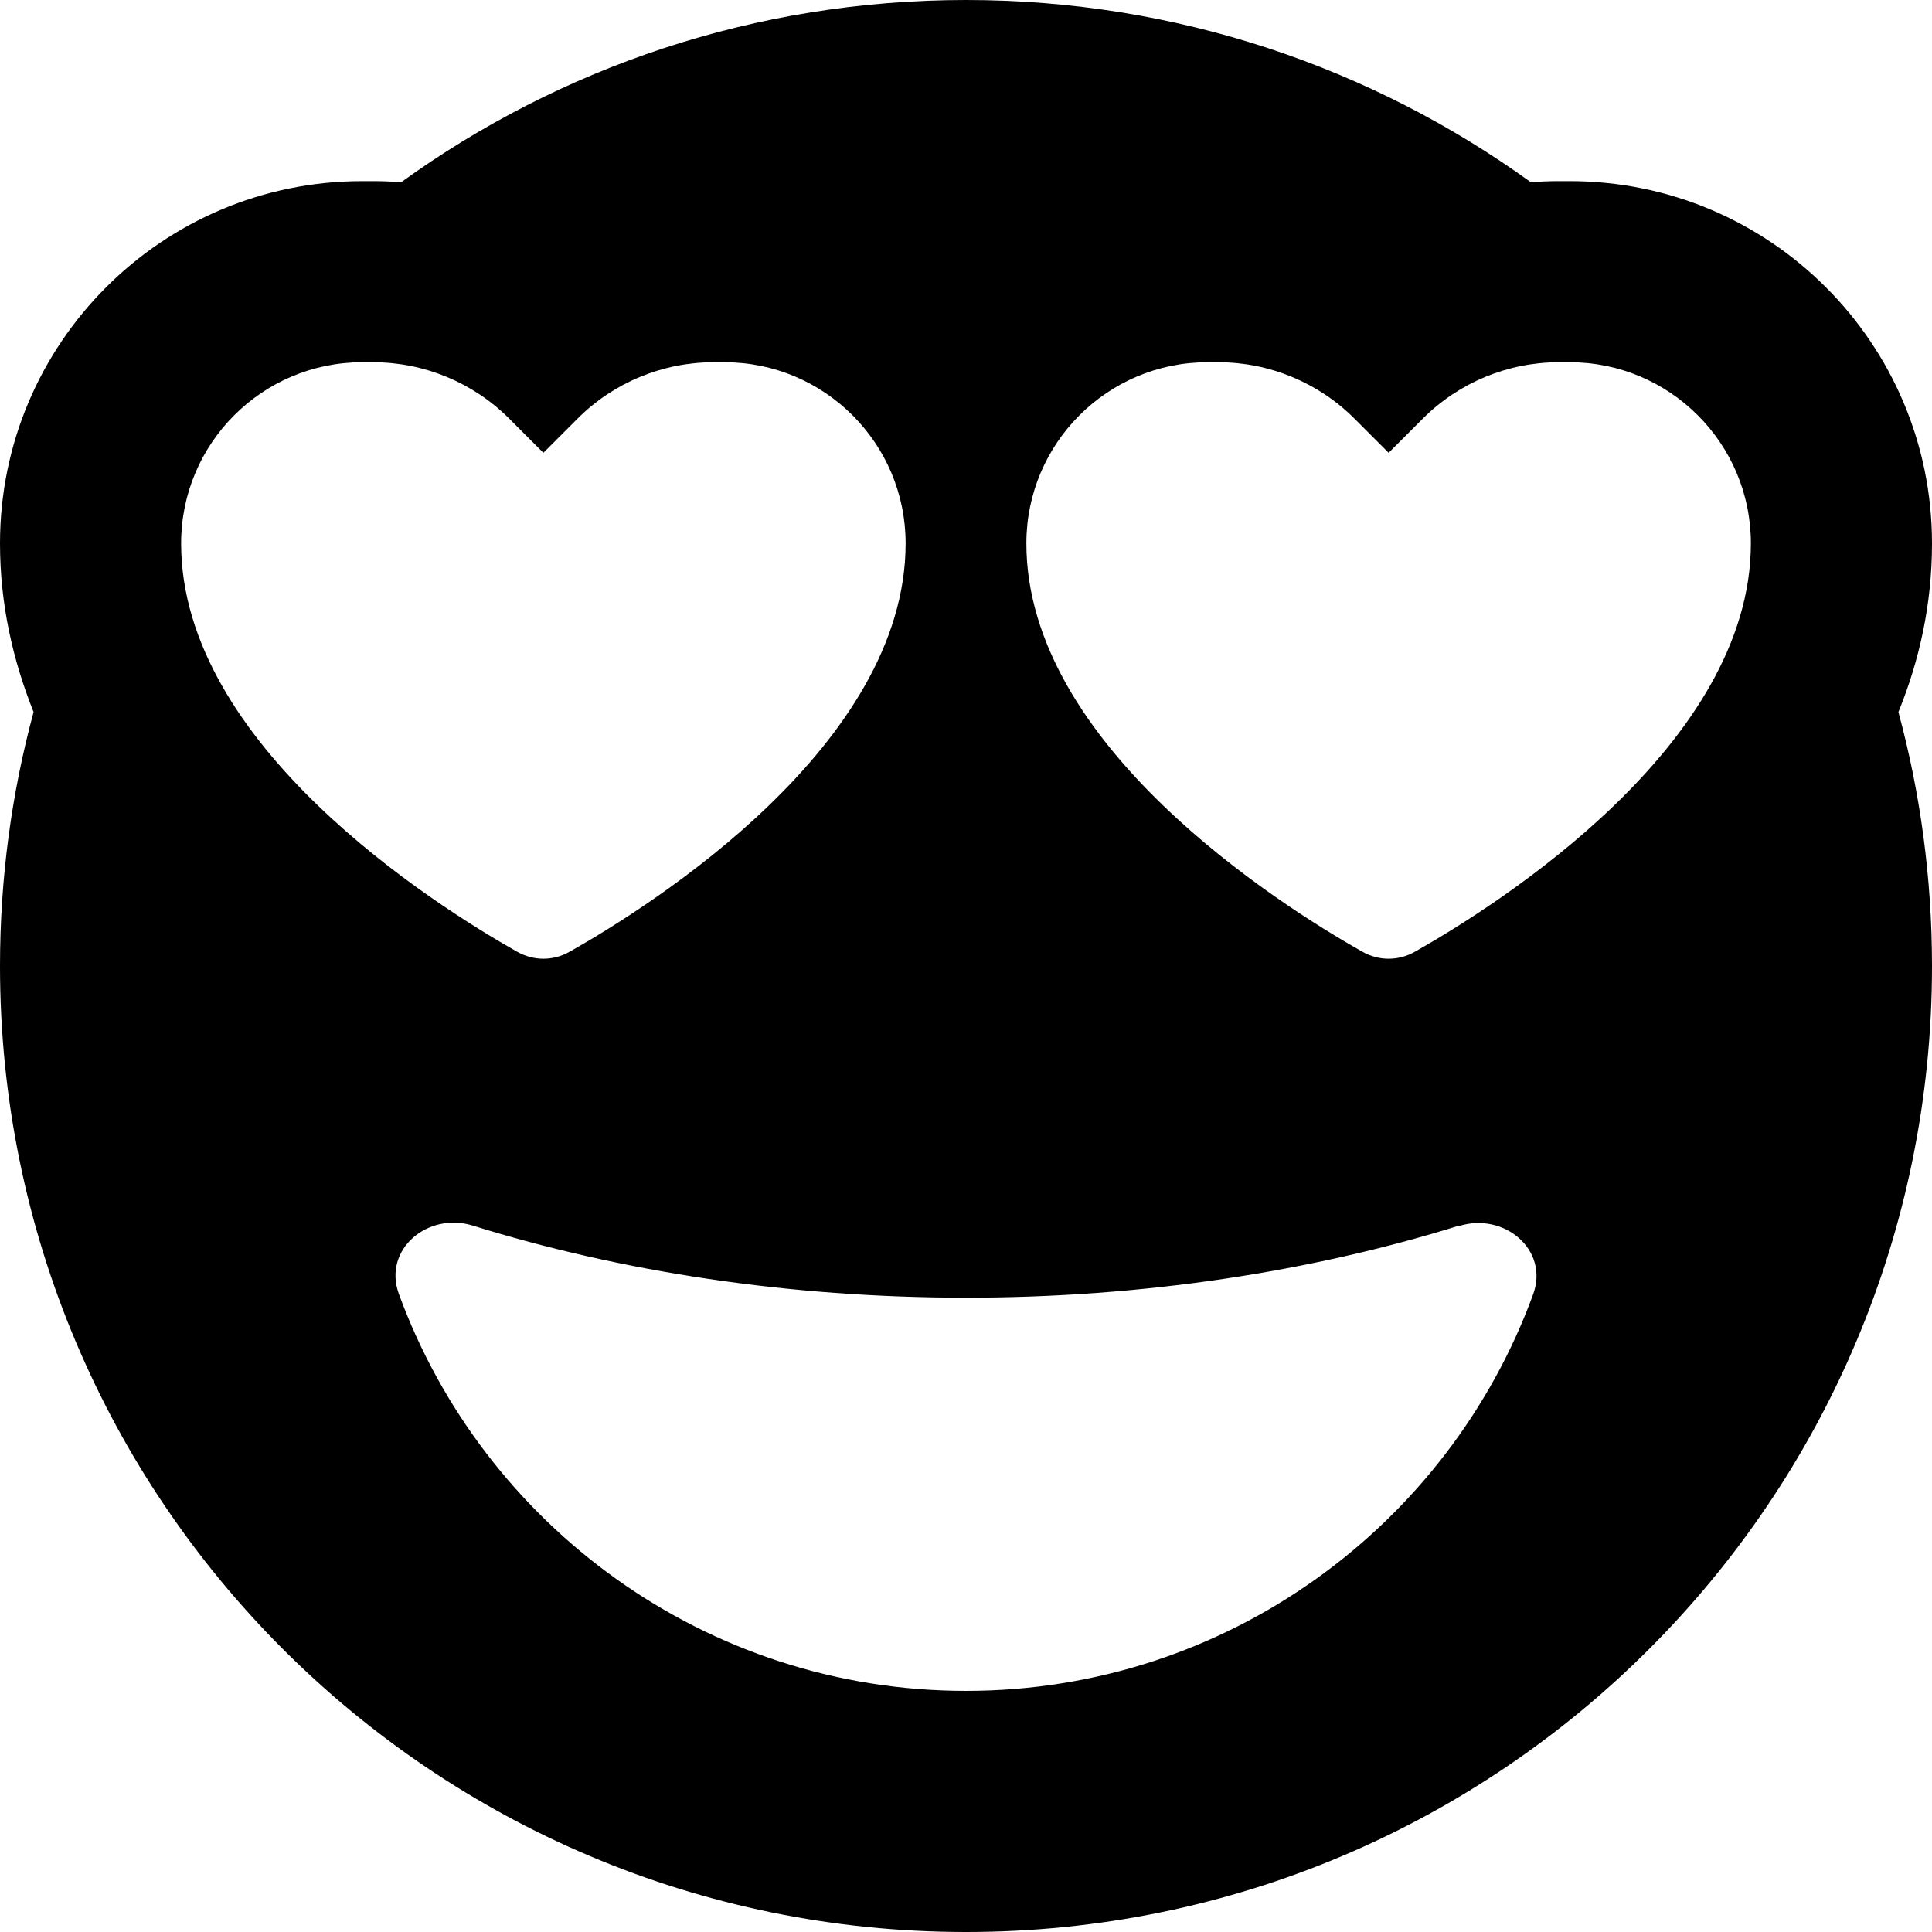 <svg xmlns="http://www.w3.org/2000/svg" viewBox="0 0 512 512"><!--! Font Awesome Pro 7.0.0 by @fontawesome - https://fontawesome.com License - https://fontawesome.com/license (Commercial License) Copyright 2025 Fonticons, Inc. --><path fill="currentColor" d="M256 512c141.4 0 256-114.6 256-256 0-23.3-3.1-45.9-8.9-67.3 5.5-13.5 8.9-28.4 8.9-44.7 0-53-43-96-96-96l-2.9 0c-2.5 0-5 .1-7.4 .3-42.1-30.4-93.8-48.3-149.7-48.3S148.4 17.9 106.3 48.3c-2.5-.2-4.9-.3-7.4-.3L96 48c-53 0-96 43-96 96 0 16.3 3.5 31.2 8.9 44.7-5.8 21.4-8.9 44-8.9 67.3 0 141.4 114.6 256 256 256zM386.7 324.9c11.9-3.7 23.9 6.3 19.6 18.1-22.4 61.3-81.3 105.1-150.3 105.1S128.1 404.2 105.7 342.9c-4.3-11.8 7.7-21.8 19.6-18.1 39.2 12.2 83.7 19.1 130.7 19.1s91.5-6.9 130.7-19.1zM322.9 96c13.5 0 26.5 5.4 36 14.9l9.1 9.1 9.1-9.1c9.5-9.5 22.5-14.9 36-14.9l2.9 0c26.5 0 48 21.5 48 48 0 53.4-66.9 95.7-89 108.2-4.4 2.5-9.6 2.5-14 0-22.1-12.5-89-54.8-89-108.2 0-26.5 21.5-48 48-48l2.9 0zm-188 14.9l9.1 9.1 9.1-9.1c9.5-9.5 22.5-14.9 36-14.9l2.9 0c26.5 0 48 21.5 48 48 0 53.4-66.9 95.7-89 108.2-4.4 2.5-9.6 2.5-14 0-22.1-12.5-89-54.8-89-108.2 0-26.5 21.5-48 48-48l2.9 0c13.5 0 26.5 5.4 36 14.9z"/></svg>